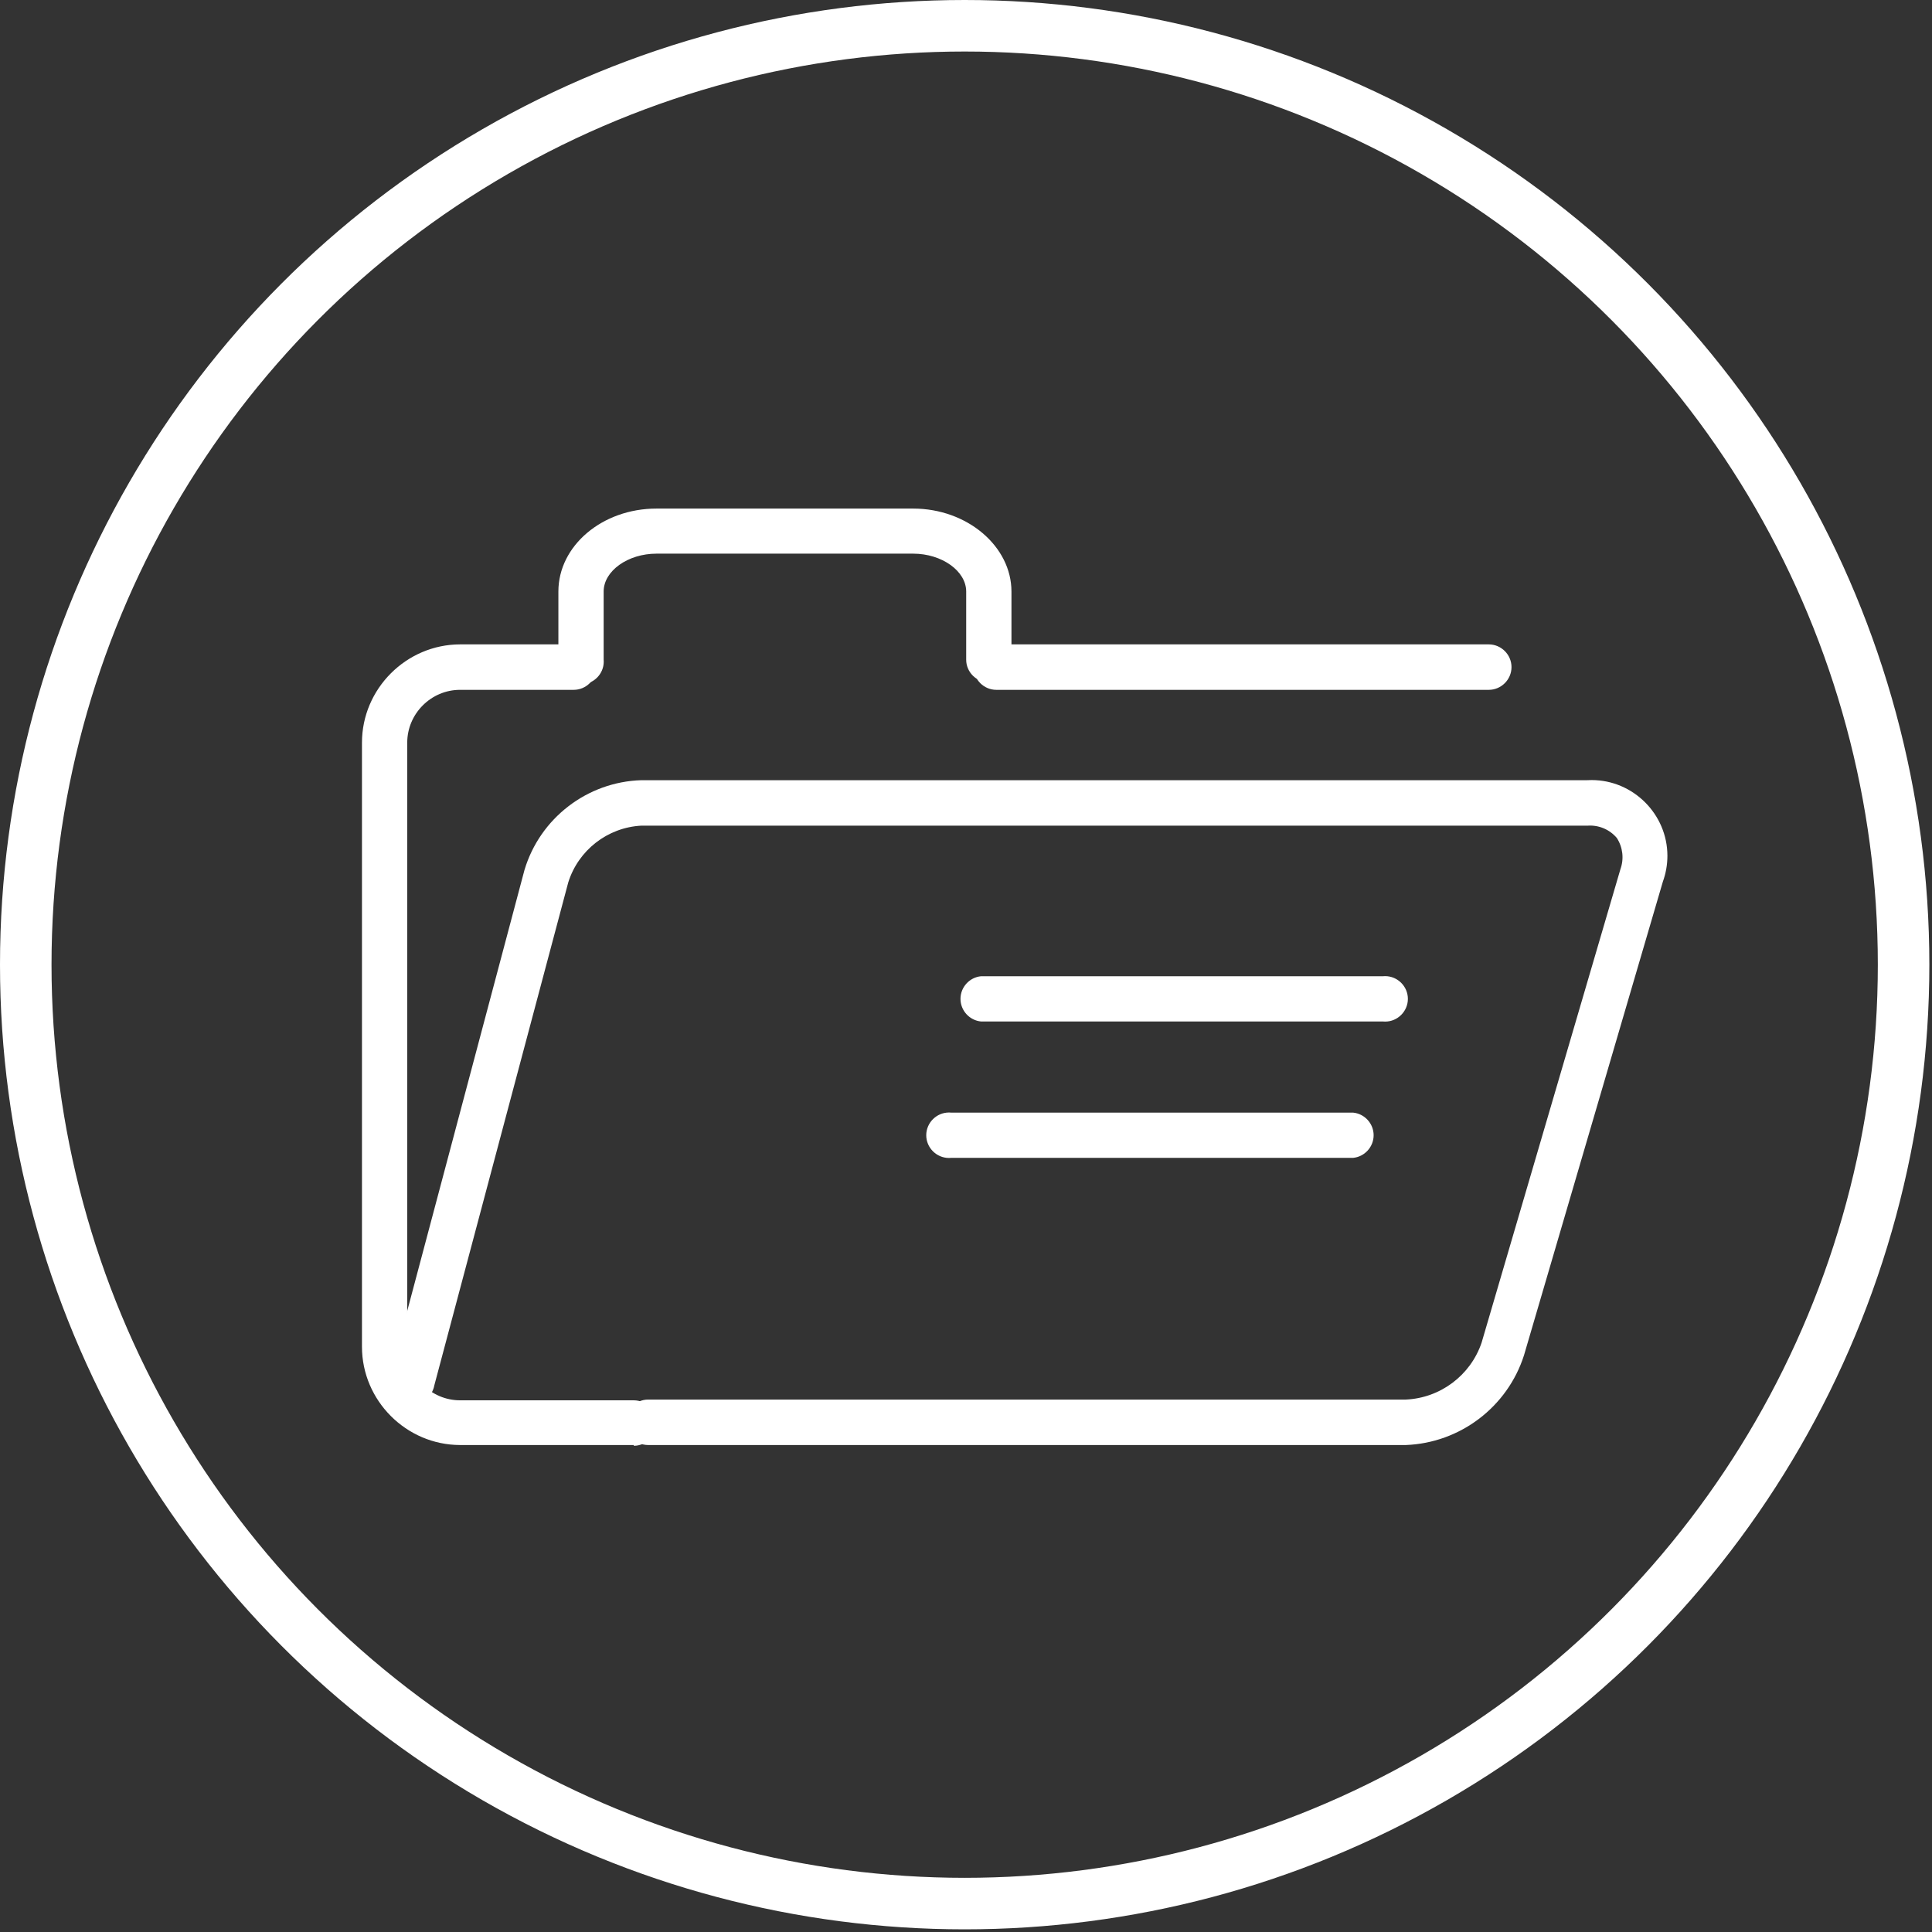 <svg clip-rule="evenodd" fill-rule="evenodd" stroke-linecap="round" stroke-linejoin="round" viewBox="0 0 102 102" xmlns="http://www.w3.org/2000/svg"><rect x="0" y="0" width="102" height="102" fill="#333333" stroke="none"/><circle cx="50.93" cy="50.93" fill="none" r="49.57" stroke="#fff" stroke-width="2.72"/><g fill="#fff" fill-rule="nonzero" transform="translate(-49.07 -49.07)"><path d="m82.53 125.36h-9.17c-2.843-.005-5.18-2.347-5.18-5.19v-31.89c0-2.843 2.337-5.185 5.18-5.19h6c.658 0 1.2.542 1.2 1.2s-.542 1.2-1.2 1.2h-6c-1.531 0-2.79 1.259-2.79 2.79v31.89.04c0 1.531 1.259 2.79 2.79 2.79h9.17c.658 0 1.2.542 1.2 1.2s-.542 1.2-1.2 1.2z"/><path d="m127.67 85.49h-26c-.658 0-1.2-.542-1.2-1.2s.542-1.2 1.2-1.2h26c.658 0 1.2.542 1.2 1.2s-.542 1.2-1.2 1.2z"/><path d="m101.27 85.09c-.653 0-1.19-.537-1.19-1.19 0-.003 0-.007 0-.01v-3.59c0-1.08-1.28-2-2.8-2h-13.55c-1.51 0-2.79.91-2.79 2v3.59c.003.036.005.073.005.109 0 .659-.542 1.2-1.2 1.2s-1.2-.541-1.2-1.2c0-.036.002-.073.005-.109v-3.59c0-2.42 2.32-4.38 5.18-4.38h13.55c2.86 0 5.19 2 5.19 4.38v3.59c0 .658-.542 1.2-1.2 1.2z"/><path d="m123.29 125.36h-40c-.658 0-1.2-.542-1.2-1.2s.542-1.2 1.2-1.2h40c1.82-.08 3.414-1.275 4-3l7.33-25c.198-.549.127-1.16-.19-1.65-.378-.446-.946-.688-1.53-.65h-49.97c-1.783.094-3.328 1.295-3.86 3l-7.07 26.55c-.103.569-.603.986-1.181.986-.658 0-1.2-.542-1.2-1.2 0-.138.024-.276.071-.406l7.07-26.59c.819-2.737 3.315-4.654 6.17-4.74h49.93c.08-.005.161-.007.241-.007 2.194 0 4 1.805 4 4 0 .466-.082.929-.241 1.367l-7.33 25c-.872 2.73-3.376 4.632-6.24 4.74z"/><path d="m122.09 103h-21.22c-.615-.056-1.091-.578-1.091-1.195s.476-1.139 1.091-1.195h21.22c.036-.003.073-.005.109-.005.659 0 1.2.542 1.2 1.2s-.541 1.2-1.2 1.2c-.036 0-.073-.002-.109-.005z"/><path d="m120.5 110.2h-21.22c-.036.003-.073.005-.109.005-.659 0-1.2-.542-1.2-1.2s.541-1.2 1.2-1.2c.036 0 .073.002.109.005h21.22c.615.056 1.091.578 1.091 1.195s-.476 1.139-1.091 1.195z"/></g></svg>
